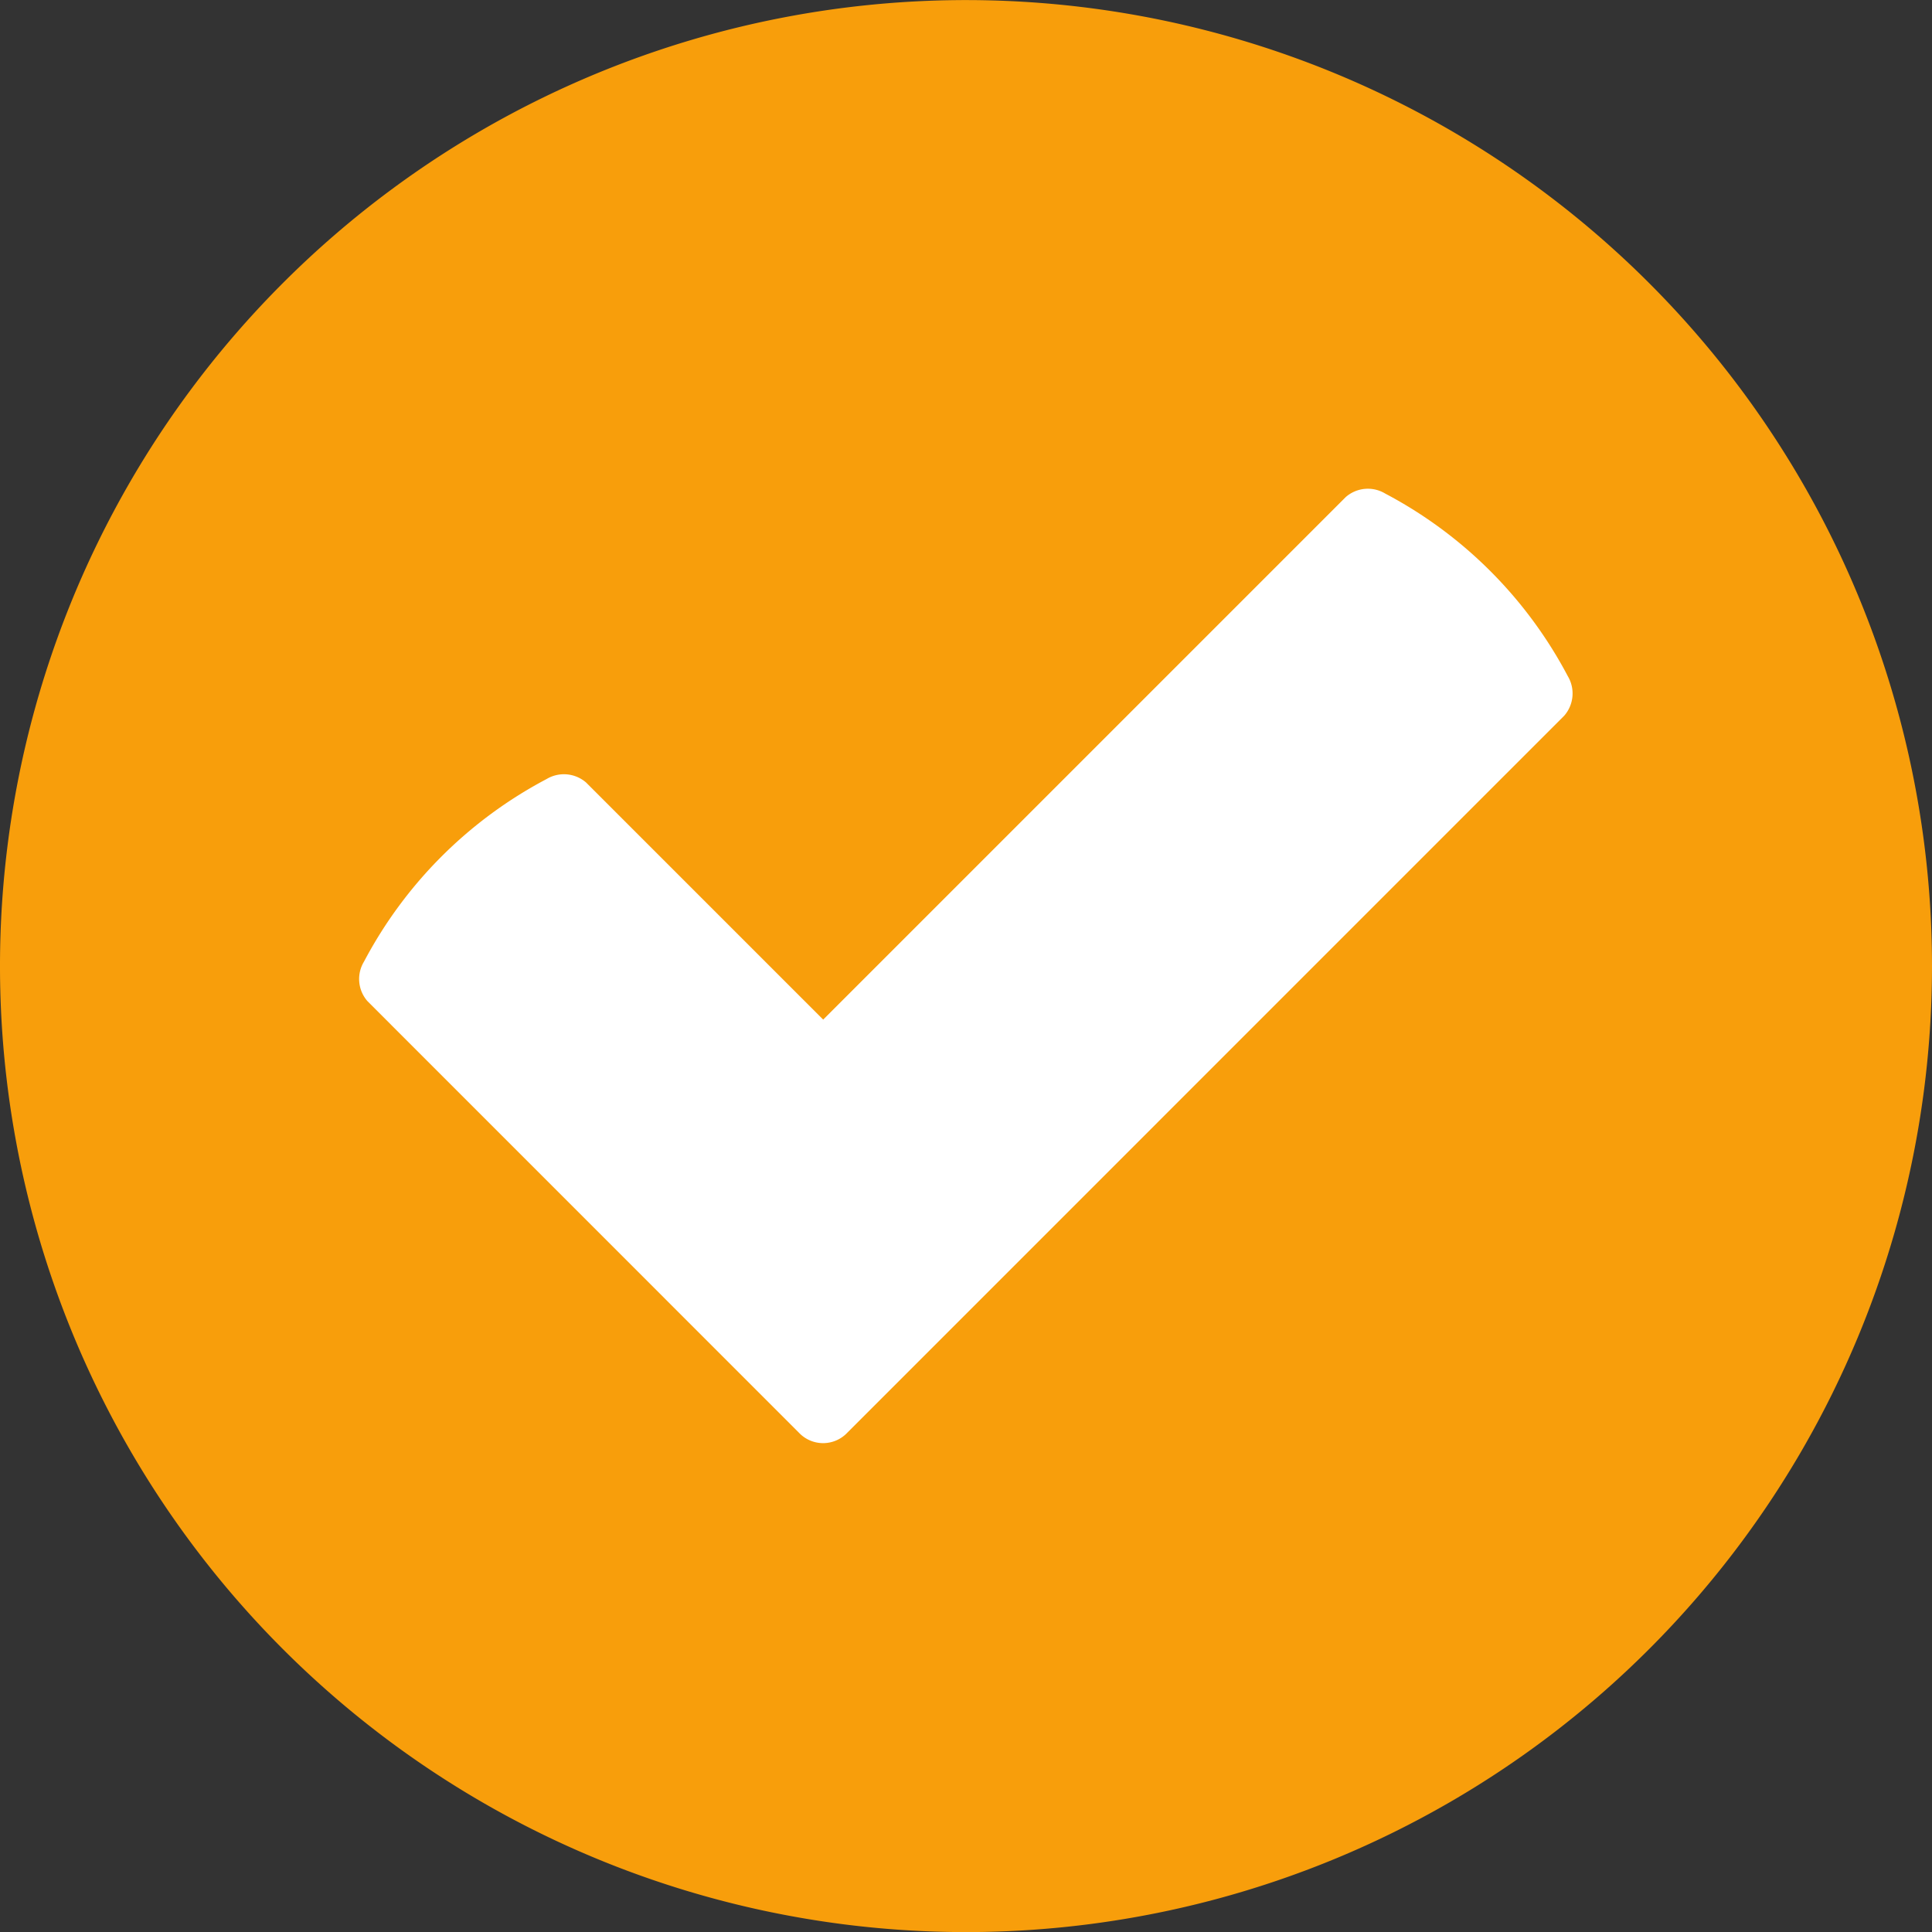 <svg xmlns="http://www.w3.org/2000/svg" width="24" height="24" viewBox="0 0 24 24">
  <rect x="0" y="0" width="24" height="24" fill="#333333" stroke="none"/>
  <g id="icon-tick" transform="translate(-354.17 -1027.42)">
    <g id="Group_29463" data-name="Group 29463" transform="translate(354.17 1027.42)">
      <path id="Path_14294" data-name="Path 14294" d="M366.17,1051.421h0a12,12,0,1,1,12-12,12,12,0,0,1-12,12" transform="translate(-354.17 -1027.42)" fill="#f89e0b"/>
    </g>
    <path id="Path_14295" data-name="Path 14295" d="M381.112,1067.552a.413.413,0,0,1-.6,0l-5.36-5.361a.417.417,0,0,1-.043-.492,5.426,5.426,0,0,1,2.267-2.267.42.42,0,0,1,.492.043l2.945,2.945,6.491-6.491a.417.417,0,0,1,.492-.043,5.424,5.424,0,0,1,2.266,2.266.42.42,0,0,1-.043.492Z" transform="translate(-16.417 -22.334)" fill="#fff"/>
  </g>
</svg>
